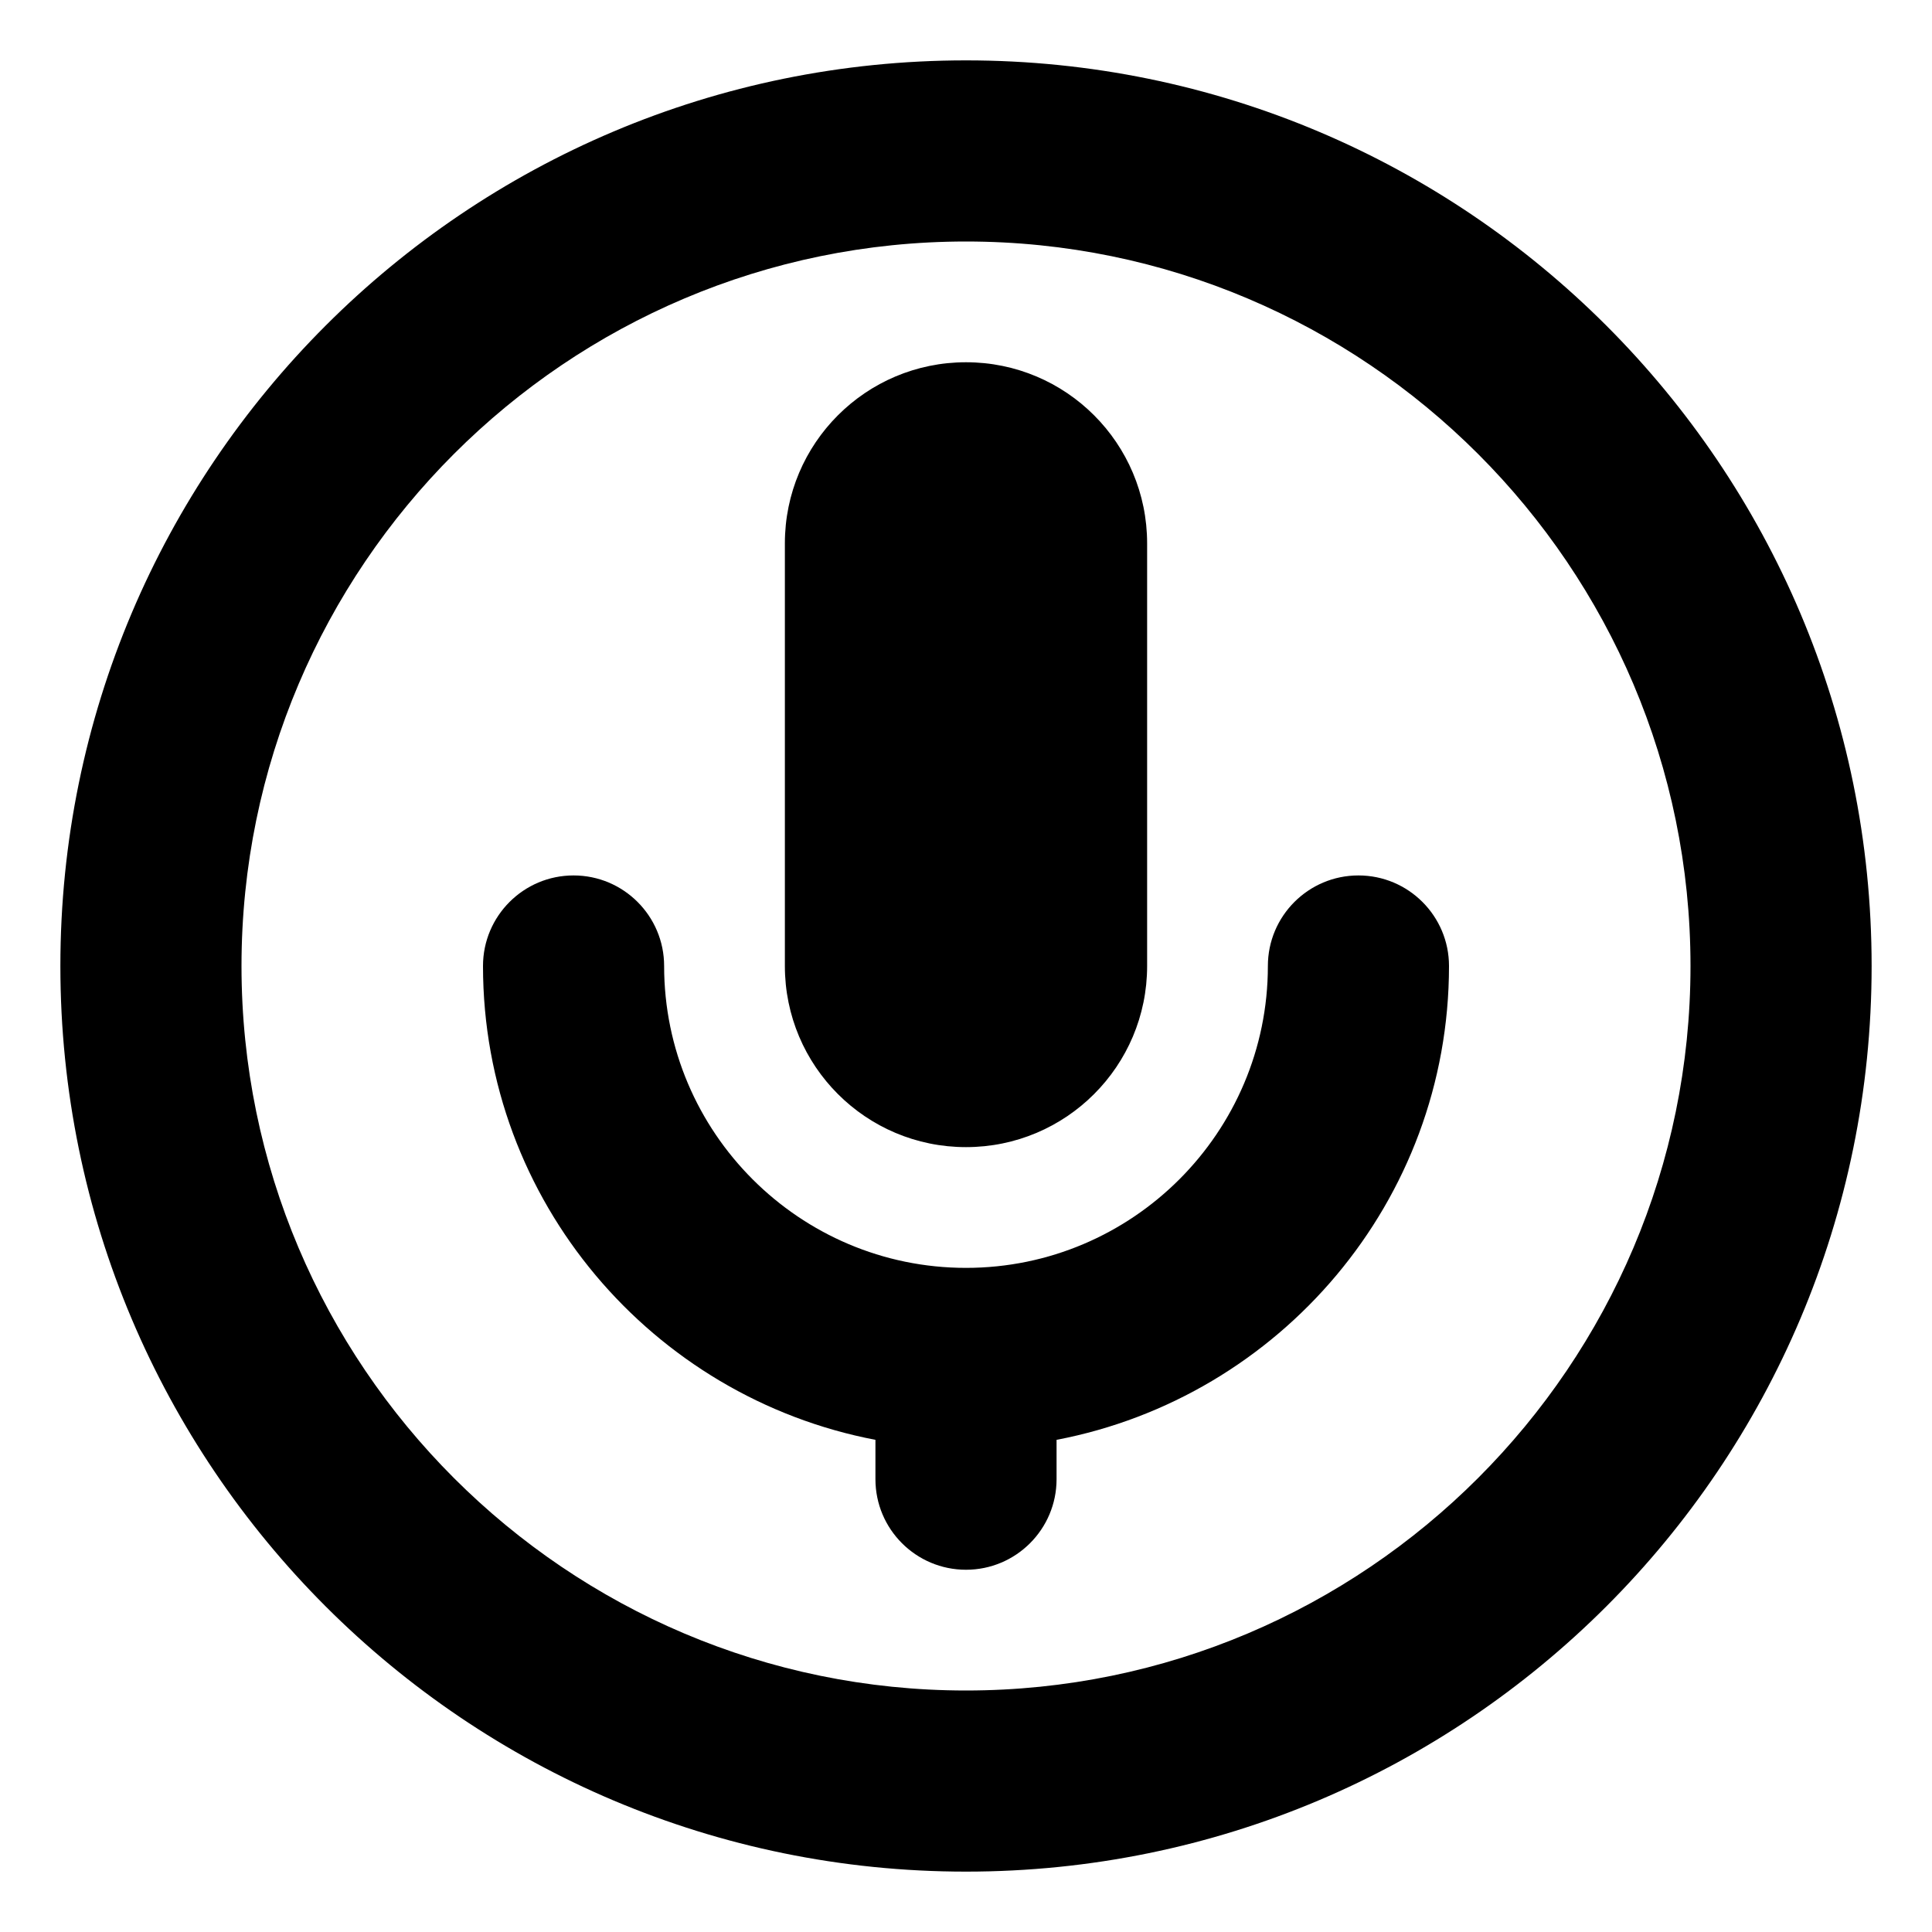 <svg xmlns="http://www.w3.org/2000/svg" viewBox="0 0 512 512"><!-- Font Awesome Pro 6.0.0-alpha2 by @fontawesome - https://fontawesome.com License - https://fontawesome.com/license (Commercial License) --><path d="M256 304C282.516 304 304 282.516 304 256V144C304 117.484 282.516 96 256 96S208 117.484 208 144V256C208 282.516 229.484 304 256 304ZM256 16C123.451 16 16 123.451 16 256S123.451 496 256 496S496 388.549 496 256S388.549 16 256 16ZM256 448C150.131 448 64 361.869 64 256S150.131 64 256 64S448 150.131 448 256S361.869 448 256 448ZM360 232C346.75 232 336 242.75 336 256C336 300.109 300.109 336 256 336S176 300.109 176 256C176 242.75 165.25 232 152 232S128 242.75 128 256C128 318.359 172.877 370.287 232 381.572V392C232 405.25 242.75 416 256 416S280 405.25 280 392V381.572C339.123 370.287 384 318.359 384 256C384 242.75 373.25 232 360 232Z"/></svg>